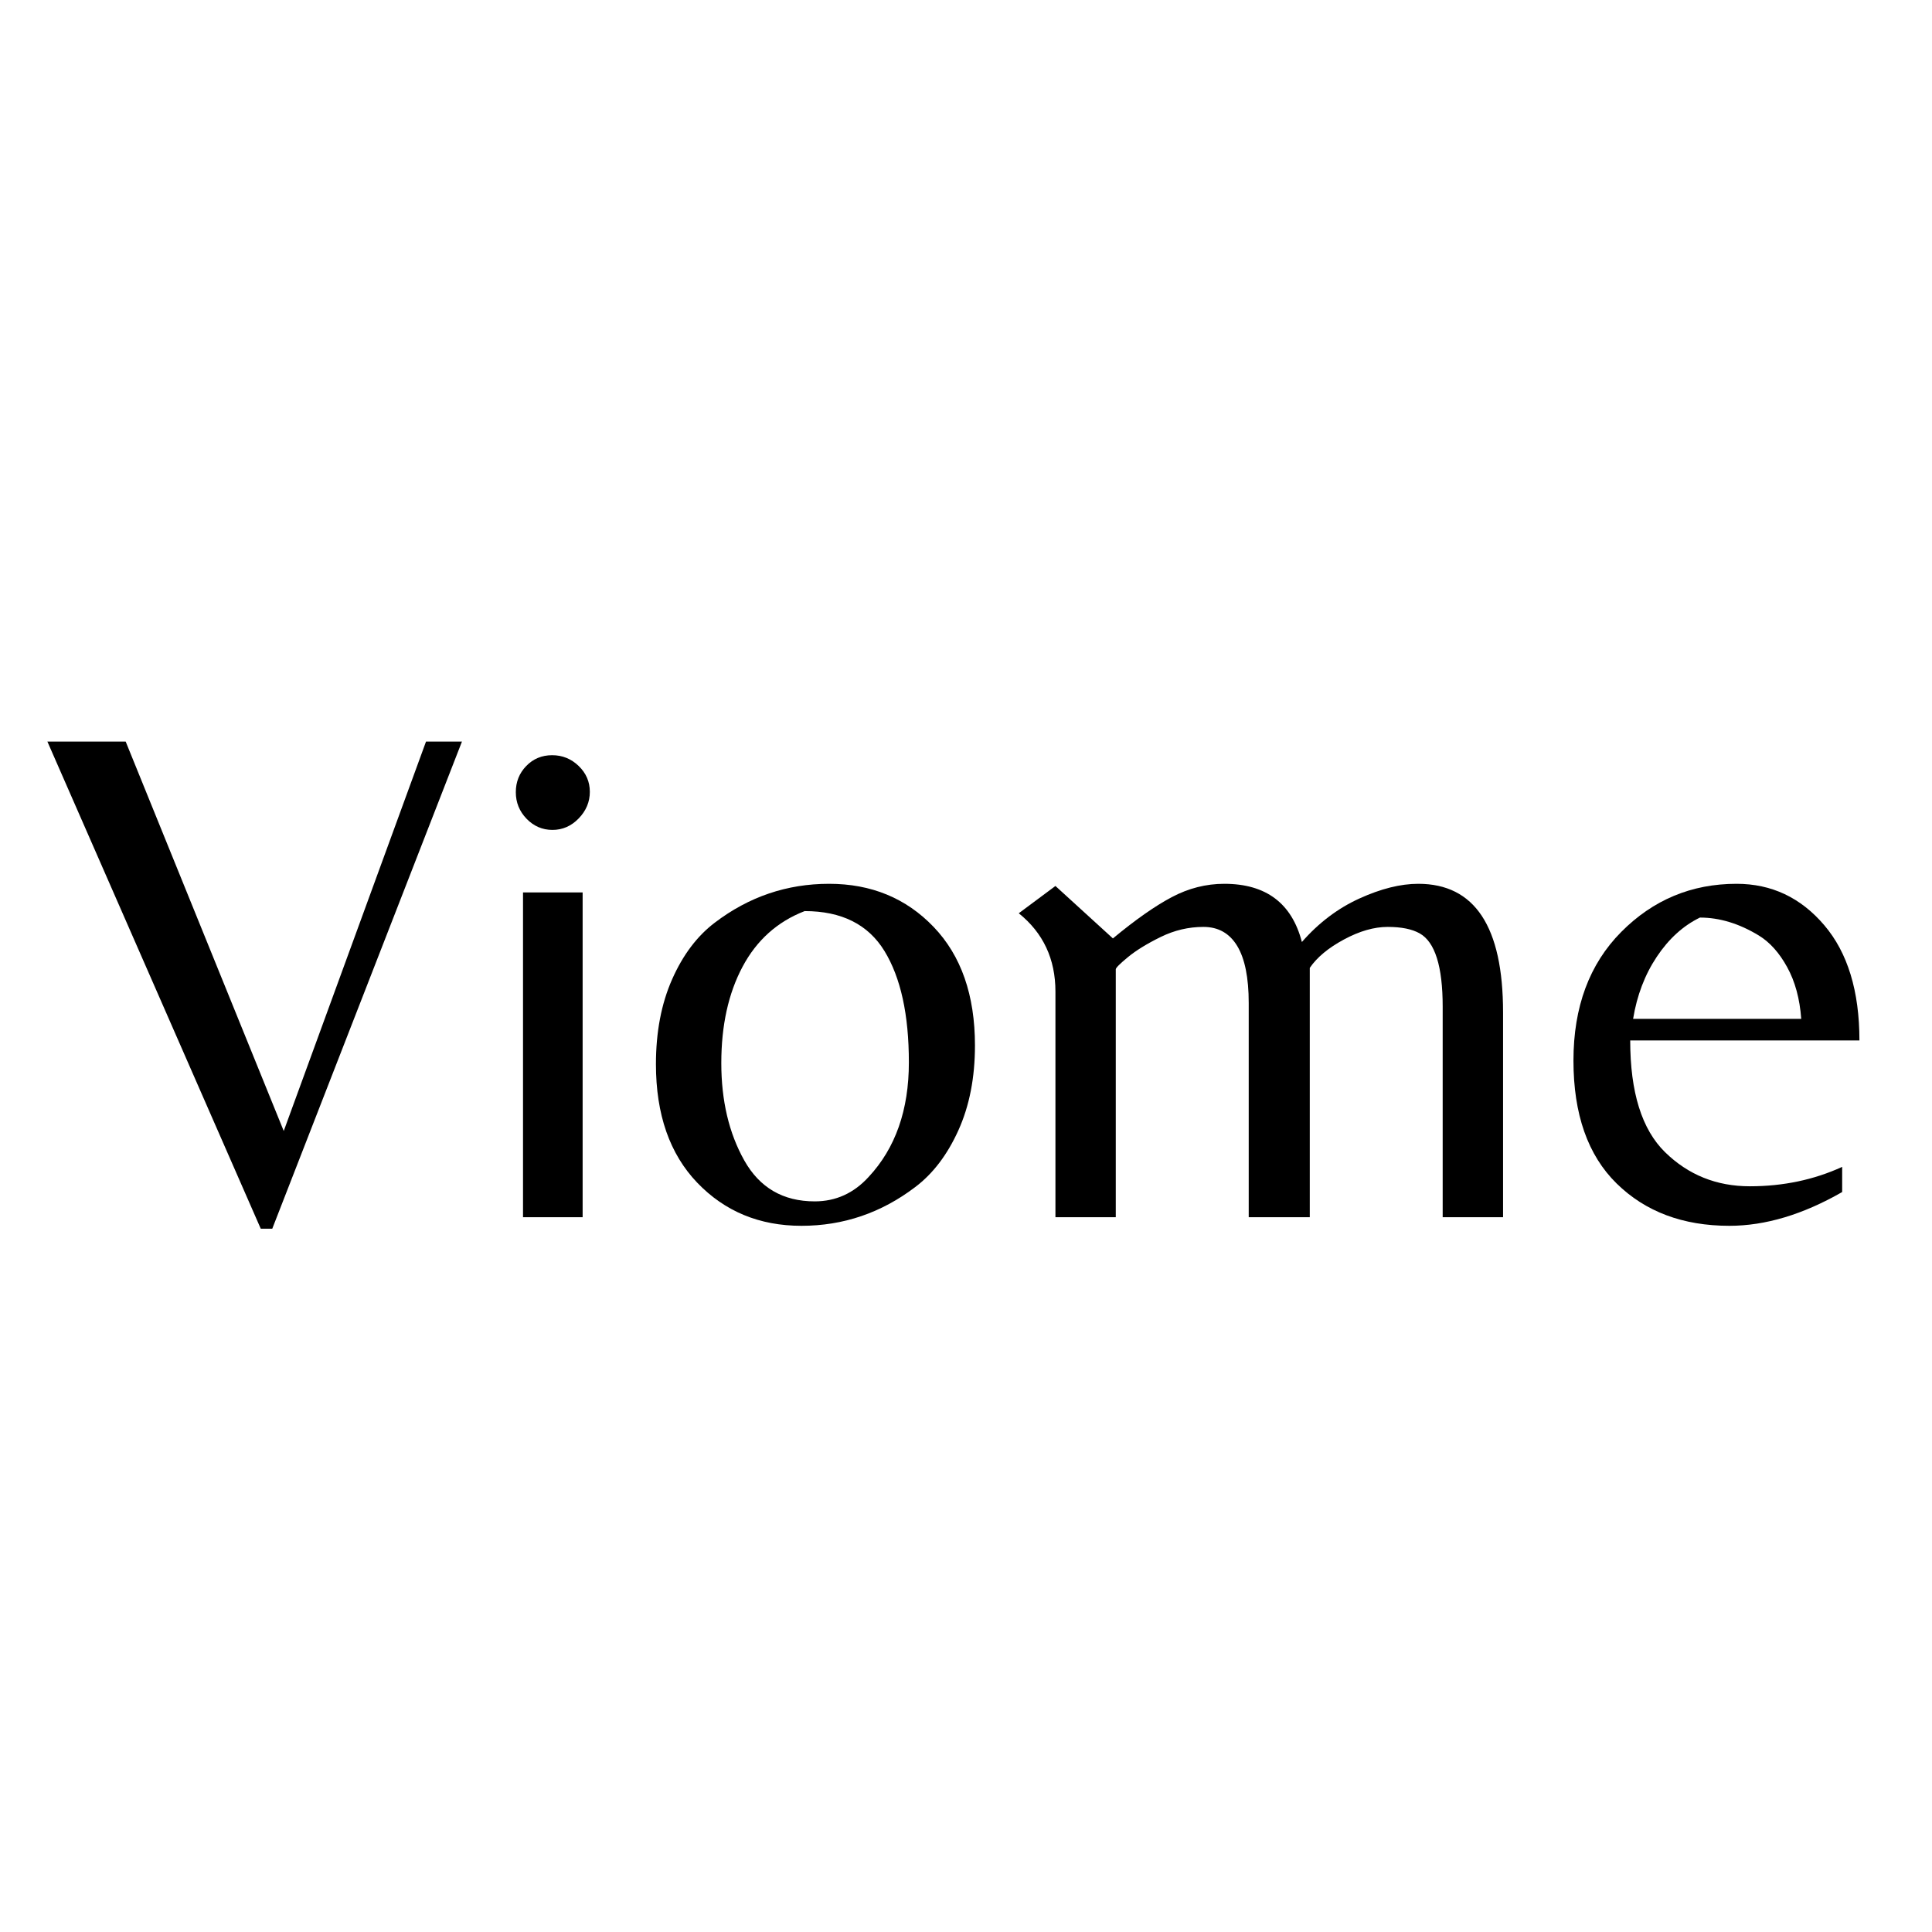 <svg xmlns="http://www.w3.org/2000/svg" xmlns:xlink="http://www.w3.org/1999/xlink" width="1000" viewBox="0 0 750 750" height="1000" preserveAspectRatio="xMidYMid meet"><defs><g></g></defs><g fill="#000000" fill-opacity="1"><g transform="translate(15.599, 472.513)"><g><path d="M 85.625 4.469 L 2.797 -184.641 L 33.188 -184.641 L 94.547 -33.469 L 149.781 -184.641 L 163.734 -184.641 L 90.094 4.469 Z M 85.625 4.469 "></path></g></g></g><g fill="#000000" fill-opacity="1"><g transform="translate(182.114, 472.513)"><g><path d="M 20.922 0 L 20.922 -126.078 L 44.062 -126.078 L 44.062 0 Z M 18.125 -164.984 C 18.125 -168.984 19.473 -172.375 22.172 -175.156 C 24.867 -177.945 28.219 -179.344 32.219 -179.344 C 36.219 -179.344 39.656 -177.945 42.531 -175.156 C 45.414 -172.375 46.859 -169.031 46.859 -165.125 C 46.859 -161.219 45.414 -157.773 42.531 -154.797 C 39.656 -151.828 36.266 -150.344 32.359 -150.344 C 28.453 -150.344 25.102 -151.781 22.312 -154.656 C 19.52 -157.539 18.125 -160.984 18.125 -164.984 Z M 18.125 -164.984 "></path></g></g></g><g fill="#000000" fill-opacity="1"><g transform="translate(247.103, 472.513)"><g><path d="M 74.75 -129.422 C 91.113 -129.422 104.641 -123.844 115.328 -112.688 C 126.023 -101.531 131.375 -86.188 131.375 -66.656 C 131.375 -54.195 129.234 -43.227 124.953 -33.75 C 120.68 -24.27 115.102 -16.926 108.219 -11.719 C 95.02 -1.676 80.285 3.344 64.016 3.344 C 47.742 3.344 34.258 -2.234 23.562 -13.391 C 12.875 -24.547 7.531 -39.883 7.531 -59.406 C 7.531 -71.863 9.617 -82.832 13.797 -92.312 C 17.984 -101.801 23.52 -109.148 30.406 -114.359 C 43.602 -124.398 58.383 -129.422 74.75 -129.422 Z M 69.172 -6.141 C 77.348 -6.141 84.32 -9.301 90.094 -15.625 C 100.508 -26.781 105.719 -41.609 105.719 -60.109 C 105.719 -78.609 102.555 -93.02 96.234 -103.344 C 89.91 -113.664 79.586 -118.828 65.266 -118.828 C 54.672 -114.734 46.629 -107.523 41.141 -97.203 C 35.648 -86.879 32.906 -74.422 32.906 -59.828 C 32.906 -45.234 35.879 -32.633 41.828 -22.031 C 47.785 -11.438 56.898 -6.141 69.172 -6.141 Z M 69.172 -6.141 "></path></g></g></g><g fill="#000000" fill-opacity="1"><g transform="translate(386.563, 472.513)"><g><path d="M 164 -129.422 C 185.945 -129.422 196.922 -112.781 196.922 -79.5 L 196.922 0 L 173.484 0 L 173.484 -81.719 C 173.484 -97.344 170.508 -106.828 164.562 -110.172 C 161.582 -111.848 157.441 -112.688 152.141 -112.688 C 146.848 -112.688 141.18 -111.055 135.141 -107.797 C 129.098 -104.547 124.68 -100.875 121.891 -96.781 L 121.891 0 L 98.188 0 L 98.188 -83.125 C 98.188 -92.977 96.695 -100.367 93.719 -105.297 C 90.738 -110.223 86.367 -112.688 80.609 -112.688 C 74.848 -112.688 69.316 -111.383 64.016 -108.781 C 58.711 -106.176 54.477 -103.57 51.312 -100.969 C 48.156 -98.363 46.578 -96.785 46.578 -96.234 L 46.578 0 L 23.156 0 L 23.156 -87.578 C 23.156 -100.223 18.41 -110.359 8.922 -117.984 L 23.156 -128.578 L 45.469 -108.219 C 54.207 -115.469 61.828 -120.812 68.328 -124.25 C 74.836 -127.695 81.629 -129.422 88.703 -129.422 C 104.879 -129.422 114.922 -121.891 118.828 -106.828 C 125.328 -114.266 132.758 -119.891 141.125 -123.703 C 149.5 -127.516 157.125 -129.422 164 -129.422 Z M 164 -129.422 "></path></g></g></g><g fill="#000000" fill-opacity="1"><g transform="translate(603.563, 472.513)"><g><path d="M 29.281 -68.609 C 29.281 -48.523 33.789 -34.066 42.812 -25.234 C 51.832 -16.41 62.801 -12 75.719 -12 C 88.645 -12 100.594 -14.508 111.562 -19.531 L 111.562 -9.766 C 96.32 -1.023 81.727 3.344 67.781 3.344 C 49.738 3.344 35.141 -2.141 23.984 -13.109 C 12.828 -24.078 7.25 -39.973 7.25 -60.797 C 7.25 -81.629 13.43 -98.273 25.797 -110.734 C 38.16 -123.191 53.082 -129.422 70.562 -129.422 C 84.133 -129.422 95.477 -124.07 104.594 -113.375 C 113.707 -102.688 118.266 -87.766 118.266 -68.609 Z M 56.344 -116.312 C 49.832 -113.145 44.254 -108.078 39.609 -101.109 C 34.961 -94.141 31.895 -86.098 30.406 -76.984 L 95.672 -76.984 C 95.109 -84.797 93.289 -91.488 90.219 -97.062 C 87.156 -102.645 83.488 -106.738 79.219 -109.344 C 71.594 -113.988 63.969 -116.312 56.344 -116.312 Z M 56.344 -116.312 "></path></g></g></g></svg>